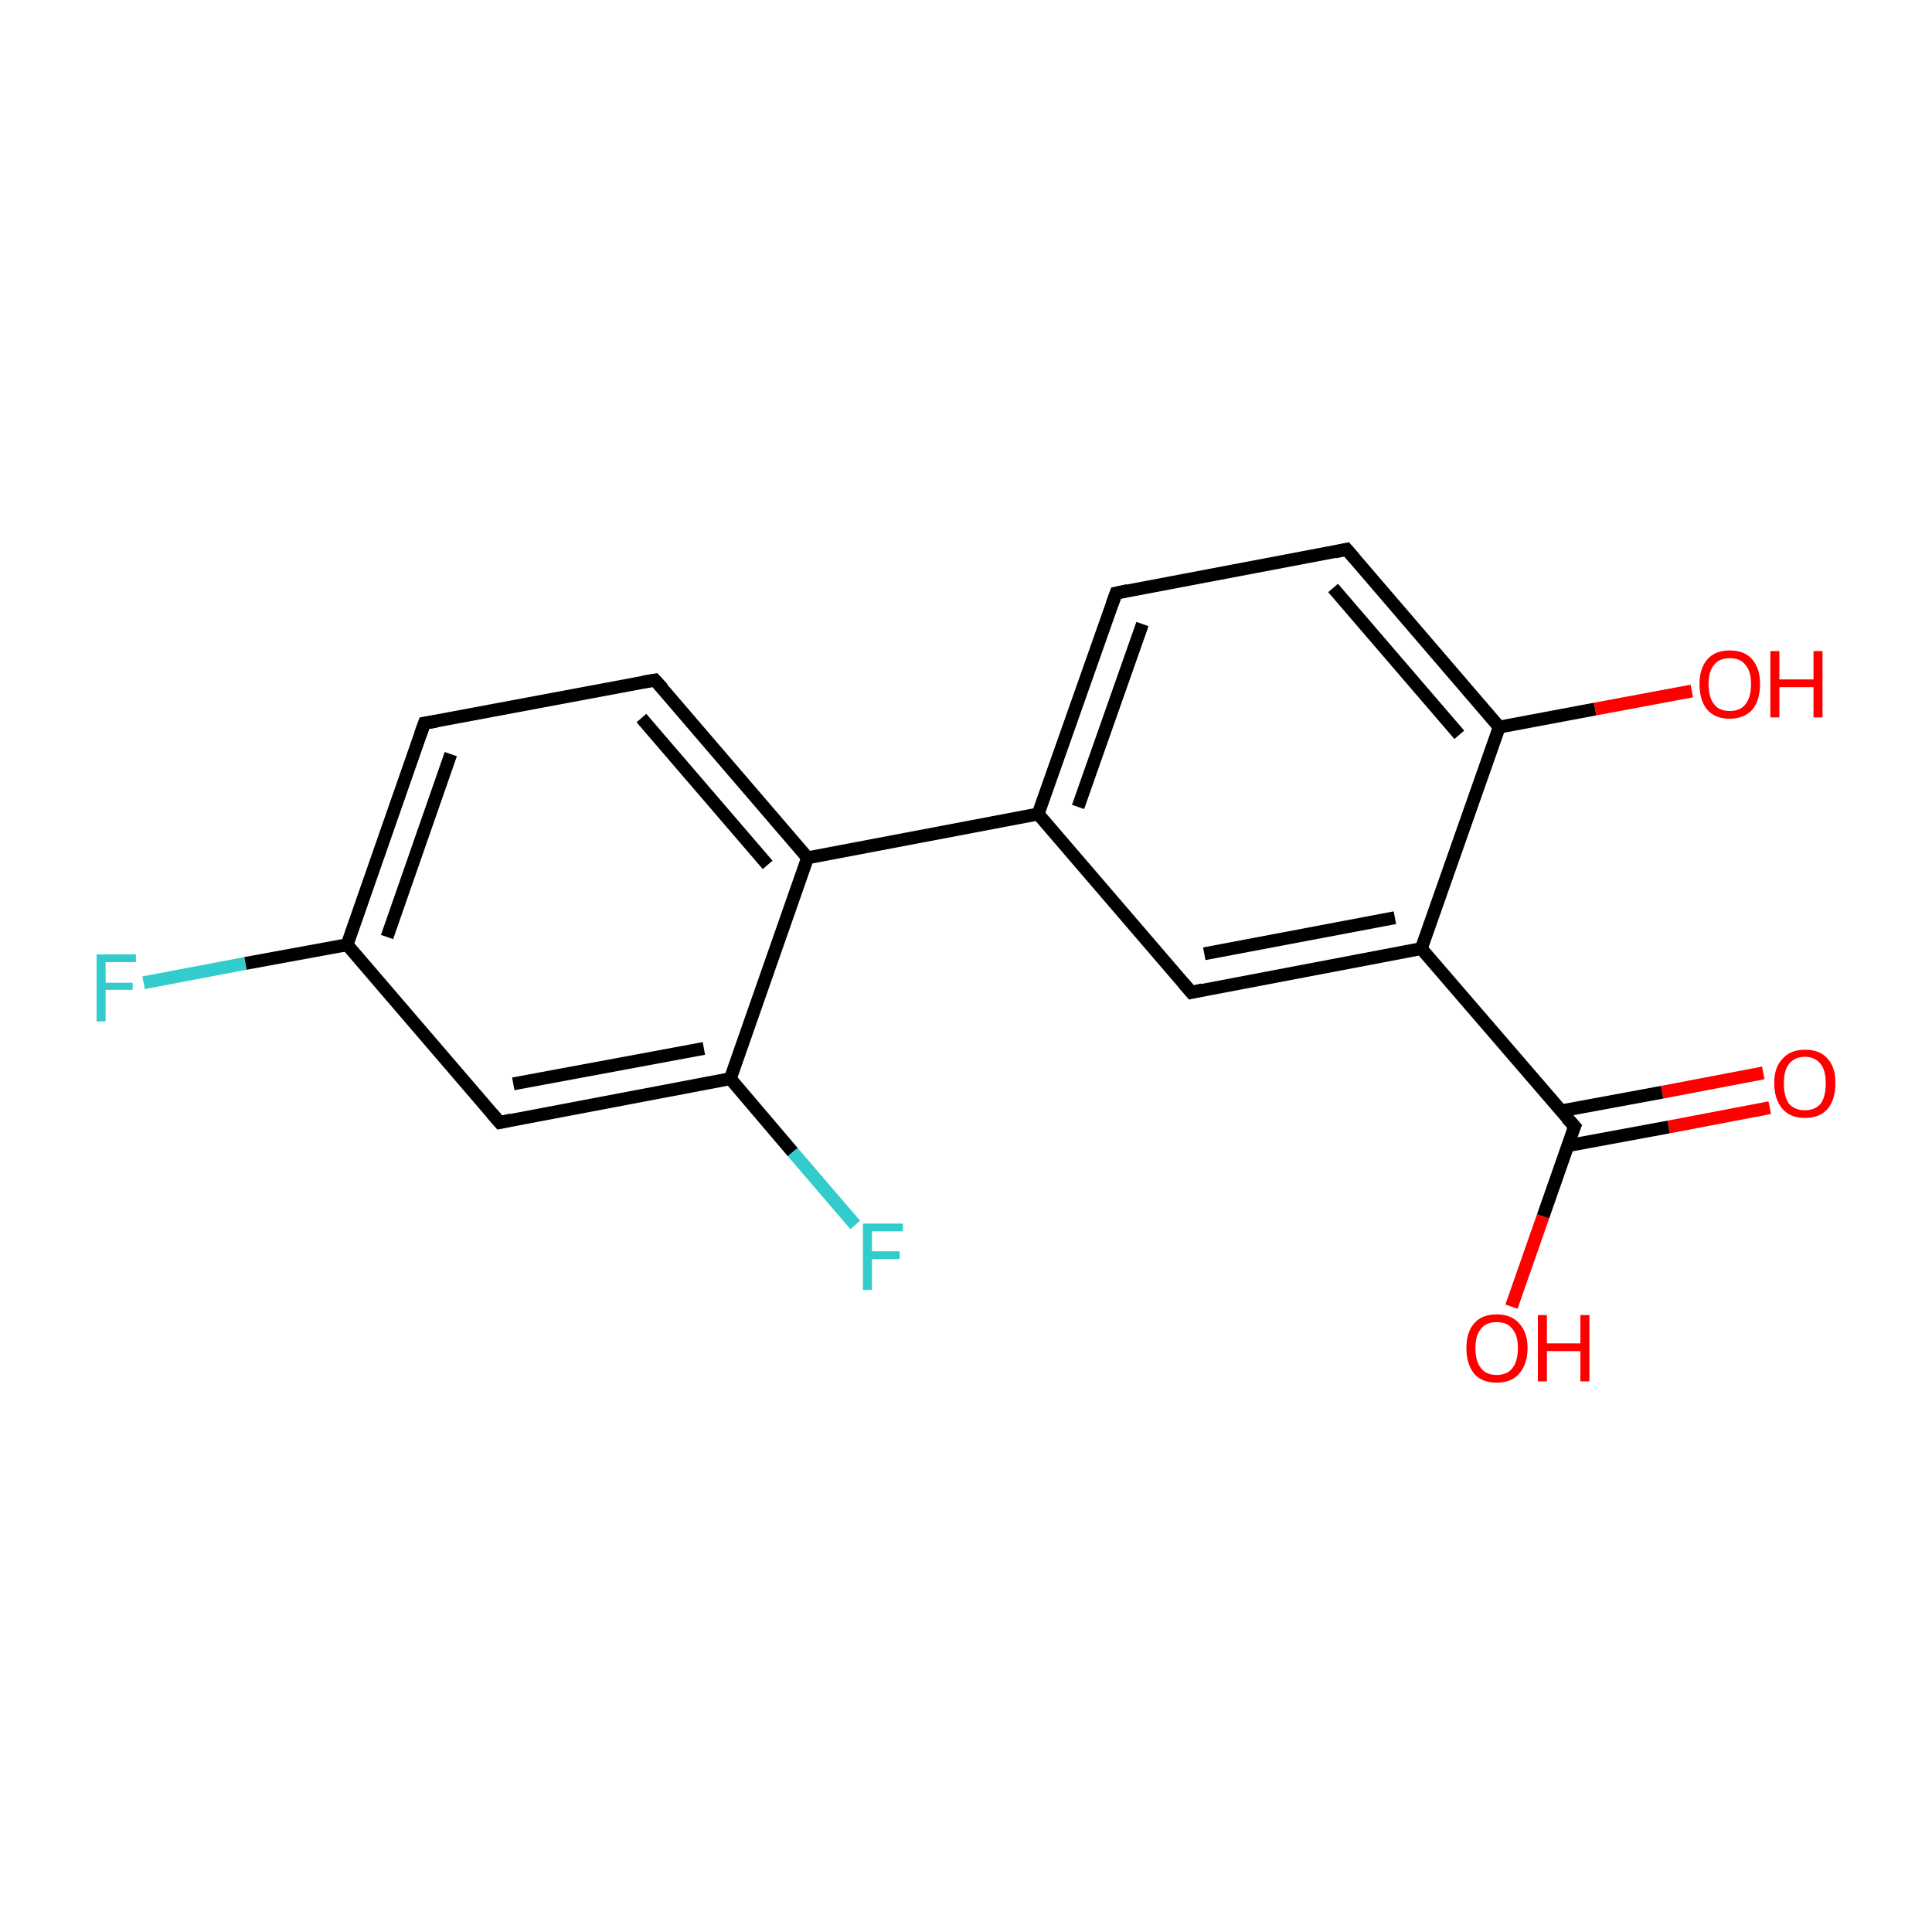 <?xml version='1.0' encoding='iso-8859-1'?>
<svg version='1.1' baseProfile='full'
              xmlns='http://www.w3.org/2000/svg'
                      xmlns:rdkit='http://www.rdkit.org/xml'
                      xmlns:xlink='http://www.w3.org/1999/xlink'
                  xml:space='preserve'
width='300px' height='300px' viewBox='0 0 300 300'>
<!-- END OF HEADER -->
<rect style='opacity:1.0;fill:#FFFFFF;stroke:none' width='300.0' height='300.0' x='0.0' y='0.0'> </rect>
<path class='bond-0 atom-0 atom-1' d='M 274.8,172.0 L 259.1,175.0' style='fill:none;fill-rule:evenodd;stroke:#FF0000;stroke-width:2.0px;stroke-linecap:butt;stroke-linejoin:miter;stroke-opacity:1' />
<path class='bond-0 atom-0 atom-1' d='M 259.1,175.0 L 243.4,177.9' style='fill:none;fill-rule:evenodd;stroke:#000000;stroke-width:2.0px;stroke-linecap:butt;stroke-linejoin:miter;stroke-opacity:1' />
<path class='bond-0 atom-0 atom-1' d='M 273.8,166.6 L 258.1,169.6' style='fill:none;fill-rule:evenodd;stroke:#FF0000;stroke-width:2.0px;stroke-linecap:butt;stroke-linejoin:miter;stroke-opacity:1' />
<path class='bond-0 atom-0 atom-1' d='M 258.1,169.6 L 242.4,172.5' style='fill:none;fill-rule:evenodd;stroke:#000000;stroke-width:2.0px;stroke-linecap:butt;stroke-linejoin:miter;stroke-opacity:1' />
<path class='bond-1 atom-1 atom-2' d='M 244.5,174.9 L 239.6,188.9' style='fill:none;fill-rule:evenodd;stroke:#000000;stroke-width:2.0px;stroke-linecap:butt;stroke-linejoin:miter;stroke-opacity:1' />
<path class='bond-1 atom-1 atom-2' d='M 239.6,188.9 L 234.7,202.9' style='fill:none;fill-rule:evenodd;stroke:#FF0000;stroke-width:2.0px;stroke-linecap:butt;stroke-linejoin:miter;stroke-opacity:1' />
<path class='bond-2 atom-1 atom-3' d='M 244.5,174.9 L 220.7,147.3' style='fill:none;fill-rule:evenodd;stroke:#000000;stroke-width:2.0px;stroke-linecap:butt;stroke-linejoin:miter;stroke-opacity:1' />
<path class='bond-3 atom-3 atom-4' d='M 220.7,147.3 L 185.0,154.1' style='fill:none;fill-rule:evenodd;stroke:#000000;stroke-width:2.0px;stroke-linecap:butt;stroke-linejoin:miter;stroke-opacity:1' />
<path class='bond-3 atom-3 atom-4' d='M 216.6,142.5 L 187.0,148.1' style='fill:none;fill-rule:evenodd;stroke:#000000;stroke-width:2.0px;stroke-linecap:butt;stroke-linejoin:miter;stroke-opacity:1' />
<path class='bond-4 atom-4 atom-5' d='M 185.0,154.1 L 161.2,126.4' style='fill:none;fill-rule:evenodd;stroke:#000000;stroke-width:2.0px;stroke-linecap:butt;stroke-linejoin:miter;stroke-opacity:1' />
<path class='bond-5 atom-5 atom-6' d='M 161.2,126.4 L 125.4,133.2' style='fill:none;fill-rule:evenodd;stroke:#000000;stroke-width:2.0px;stroke-linecap:butt;stroke-linejoin:miter;stroke-opacity:1' />
<path class='bond-6 atom-6 atom-7' d='M 125.4,133.2 L 101.7,105.6' style='fill:none;fill-rule:evenodd;stroke:#000000;stroke-width:2.0px;stroke-linecap:butt;stroke-linejoin:miter;stroke-opacity:1' />
<path class='bond-6 atom-6 atom-7' d='M 119.2,134.3 L 99.6,111.5' style='fill:none;fill-rule:evenodd;stroke:#000000;stroke-width:2.0px;stroke-linecap:butt;stroke-linejoin:miter;stroke-opacity:1' />
<path class='bond-7 atom-7 atom-8' d='M 101.7,105.6 L 65.9,112.3' style='fill:none;fill-rule:evenodd;stroke:#000000;stroke-width:2.0px;stroke-linecap:butt;stroke-linejoin:miter;stroke-opacity:1' />
<path class='bond-8 atom-8 atom-9' d='M 65.9,112.3 L 53.9,146.7' style='fill:none;fill-rule:evenodd;stroke:#000000;stroke-width:2.0px;stroke-linecap:butt;stroke-linejoin:miter;stroke-opacity:1' />
<path class='bond-8 atom-8 atom-9' d='M 70.0,117.1 L 60.1,145.5' style='fill:none;fill-rule:evenodd;stroke:#000000;stroke-width:2.0px;stroke-linecap:butt;stroke-linejoin:miter;stroke-opacity:1' />
<path class='bond-9 atom-9 atom-10' d='M 53.9,146.7 L 38.1,149.6' style='fill:none;fill-rule:evenodd;stroke:#000000;stroke-width:2.0px;stroke-linecap:butt;stroke-linejoin:miter;stroke-opacity:1' />
<path class='bond-9 atom-9 atom-10' d='M 38.1,149.6 L 22.3,152.6' style='fill:none;fill-rule:evenodd;stroke:#33CCCC;stroke-width:2.0px;stroke-linecap:butt;stroke-linejoin:miter;stroke-opacity:1' />
<path class='bond-10 atom-9 atom-11' d='M 53.9,146.7 L 77.6,174.3' style='fill:none;fill-rule:evenodd;stroke:#000000;stroke-width:2.0px;stroke-linecap:butt;stroke-linejoin:miter;stroke-opacity:1' />
<path class='bond-11 atom-11 atom-12' d='M 77.6,174.3 L 113.4,167.5' style='fill:none;fill-rule:evenodd;stroke:#000000;stroke-width:2.0px;stroke-linecap:butt;stroke-linejoin:miter;stroke-opacity:1' />
<path class='bond-11 atom-11 atom-12' d='M 79.7,168.3 L 109.3,162.8' style='fill:none;fill-rule:evenodd;stroke:#000000;stroke-width:2.0px;stroke-linecap:butt;stroke-linejoin:miter;stroke-opacity:1' />
<path class='bond-12 atom-12 atom-13' d='M 113.4,167.5 L 123.1,178.9' style='fill:none;fill-rule:evenodd;stroke:#000000;stroke-width:2.0px;stroke-linecap:butt;stroke-linejoin:miter;stroke-opacity:1' />
<path class='bond-12 atom-12 atom-13' d='M 123.1,178.9 L 132.8,190.2' style='fill:none;fill-rule:evenodd;stroke:#33CCCC;stroke-width:2.0px;stroke-linecap:butt;stroke-linejoin:miter;stroke-opacity:1' />
<path class='bond-13 atom-5 atom-14' d='M 161.2,126.4 L 173.3,92.1' style='fill:none;fill-rule:evenodd;stroke:#000000;stroke-width:2.0px;stroke-linecap:butt;stroke-linejoin:miter;stroke-opacity:1' />
<path class='bond-13 atom-5 atom-14' d='M 167.4,125.3 L 177.4,96.9' style='fill:none;fill-rule:evenodd;stroke:#000000;stroke-width:2.0px;stroke-linecap:butt;stroke-linejoin:miter;stroke-opacity:1' />
<path class='bond-14 atom-14 atom-15' d='M 173.3,92.1 L 209.1,85.3' style='fill:none;fill-rule:evenodd;stroke:#000000;stroke-width:2.0px;stroke-linecap:butt;stroke-linejoin:miter;stroke-opacity:1' />
<path class='bond-15 atom-15 atom-16' d='M 209.1,85.3 L 232.8,112.9' style='fill:none;fill-rule:evenodd;stroke:#000000;stroke-width:2.0px;stroke-linecap:butt;stroke-linejoin:miter;stroke-opacity:1' />
<path class='bond-15 atom-15 atom-16' d='M 207.0,91.3 L 226.6,114.1' style='fill:none;fill-rule:evenodd;stroke:#000000;stroke-width:2.0px;stroke-linecap:butt;stroke-linejoin:miter;stroke-opacity:1' />
<path class='bond-16 atom-16 atom-17' d='M 232.8,112.9 L 247.7,110.1' style='fill:none;fill-rule:evenodd;stroke:#000000;stroke-width:2.0px;stroke-linecap:butt;stroke-linejoin:miter;stroke-opacity:1' />
<path class='bond-16 atom-16 atom-17' d='M 247.7,110.1 L 262.7,107.3' style='fill:none;fill-rule:evenodd;stroke:#FF0000;stroke-width:2.0px;stroke-linecap:butt;stroke-linejoin:miter;stroke-opacity:1' />
<path class='bond-17 atom-16 atom-3' d='M 232.8,112.9 L 220.7,147.3' style='fill:none;fill-rule:evenodd;stroke:#000000;stroke-width:2.0px;stroke-linecap:butt;stroke-linejoin:miter;stroke-opacity:1' />
<path class='bond-18 atom-12 atom-6' d='M 113.4,167.5 L 125.4,133.2' style='fill:none;fill-rule:evenodd;stroke:#000000;stroke-width:2.0px;stroke-linecap:butt;stroke-linejoin:miter;stroke-opacity:1' />
<path d='M 244.2,175.6 L 244.5,174.9 L 243.3,173.6' style='fill:none;stroke:#000000;stroke-width:2.0px;stroke-linecap:butt;stroke-linejoin:miter;stroke-opacity:1;' />
<path d='M 186.7,153.7 L 185.0,154.1 L 183.8,152.7' style='fill:none;stroke:#000000;stroke-width:2.0px;stroke-linecap:butt;stroke-linejoin:miter;stroke-opacity:1;' />
<path d='M 102.9,106.9 L 101.7,105.6 L 99.9,105.9' style='fill:none;stroke:#000000;stroke-width:2.0px;stroke-linecap:butt;stroke-linejoin:miter;stroke-opacity:1;' />
<path d='M 67.7,112.0 L 65.9,112.3 L 65.3,114.0' style='fill:none;stroke:#000000;stroke-width:2.0px;stroke-linecap:butt;stroke-linejoin:miter;stroke-opacity:1;' />
<path d='M 76.4,172.9 L 77.6,174.3 L 79.4,173.9' style='fill:none;stroke:#000000;stroke-width:2.0px;stroke-linecap:butt;stroke-linejoin:miter;stroke-opacity:1;' />
<path d='M 172.7,93.8 L 173.3,92.1 L 175.1,91.7' style='fill:none;stroke:#000000;stroke-width:2.0px;stroke-linecap:butt;stroke-linejoin:miter;stroke-opacity:1;' />
<path d='M 207.3,85.7 L 209.1,85.3 L 210.3,86.7' style='fill:none;stroke:#000000;stroke-width:2.0px;stroke-linecap:butt;stroke-linejoin:miter;stroke-opacity:1;' />
<path class='atom-0' d='M 275.5 168.2
Q 275.5 165.7, 276.8 164.4
Q 278.0 163.0, 280.3 163.0
Q 282.6 163.0, 283.8 164.4
Q 285.0 165.7, 285.0 168.2
Q 285.0 170.7, 283.8 172.2
Q 282.5 173.6, 280.3 173.6
Q 278.0 173.6, 276.8 172.2
Q 275.5 170.7, 275.5 168.2
M 280.3 172.4
Q 281.8 172.4, 282.7 171.4
Q 283.5 170.3, 283.5 168.2
Q 283.5 166.2, 282.7 165.2
Q 281.8 164.1, 280.3 164.1
Q 278.7 164.1, 277.8 165.2
Q 277.0 166.2, 277.0 168.2
Q 277.0 170.3, 277.8 171.4
Q 278.7 172.4, 280.3 172.4
' fill='#FF0000'/>
<path class='atom-2' d='M 227.7 209.3
Q 227.7 206.9, 228.9 205.5
Q 230.1 204.1, 232.4 204.1
Q 234.7 204.1, 235.9 205.5
Q 237.2 206.9, 237.2 209.3
Q 237.2 211.8, 235.9 213.3
Q 234.7 214.7, 232.4 214.7
Q 230.1 214.7, 228.9 213.3
Q 227.7 211.8, 227.7 209.3
M 232.4 213.5
Q 234.0 213.5, 234.8 212.5
Q 235.7 211.4, 235.7 209.3
Q 235.7 207.3, 234.8 206.3
Q 234.0 205.3, 232.4 205.3
Q 230.8 205.3, 230.0 206.3
Q 229.1 207.3, 229.1 209.3
Q 229.1 211.4, 230.0 212.5
Q 230.8 213.5, 232.4 213.5
' fill='#FF0000'/>
<path class='atom-2' d='M 238.8 204.2
L 240.2 204.2
L 240.2 208.6
L 245.4 208.6
L 245.4 204.2
L 246.8 204.2
L 246.8 214.5
L 245.4 214.5
L 245.4 209.8
L 240.2 209.8
L 240.2 214.5
L 238.8 214.5
L 238.8 204.2
' fill='#FF0000'/>
<path class='atom-10' d='M 15.0 148.2
L 21.1 148.2
L 21.1 149.4
L 16.4 149.4
L 16.4 152.6
L 20.6 152.6
L 20.6 153.7
L 16.4 153.7
L 16.4 158.6
L 15.0 158.6
L 15.0 148.2
' fill='#33CCCC'/>
<path class='atom-13' d='M 134.0 190.0
L 140.2 190.0
L 140.2 191.2
L 135.4 191.2
L 135.4 194.3
L 139.7 194.3
L 139.7 195.5
L 135.4 195.5
L 135.4 200.3
L 134.0 200.3
L 134.0 190.0
' fill='#33CCCC'/>
<path class='atom-17' d='M 263.9 106.2
Q 263.9 103.8, 265.1 102.4
Q 266.3 101.0, 268.6 101.0
Q 270.9 101.0, 272.1 102.4
Q 273.3 103.8, 273.3 106.2
Q 273.3 108.7, 272.1 110.2
Q 270.8 111.6, 268.6 111.6
Q 266.3 111.6, 265.1 110.2
Q 263.9 108.8, 263.9 106.2
M 268.6 110.4
Q 270.2 110.4, 271.0 109.4
Q 271.9 108.3, 271.9 106.2
Q 271.9 104.2, 271.0 103.2
Q 270.2 102.2, 268.6 102.2
Q 267.0 102.2, 266.2 103.2
Q 265.3 104.2, 265.3 106.2
Q 265.3 108.3, 266.2 109.4
Q 267.0 110.4, 268.6 110.4
' fill='#FF0000'/>
<path class='atom-17' d='M 274.9 101.1
L 276.3 101.1
L 276.3 105.5
L 281.6 105.5
L 281.6 101.1
L 283.0 101.1
L 283.0 111.4
L 281.6 111.4
L 281.6 106.7
L 276.3 106.7
L 276.3 111.4
L 274.9 111.4
L 274.9 101.1
' fill='#FF0000'/>
</svg>
